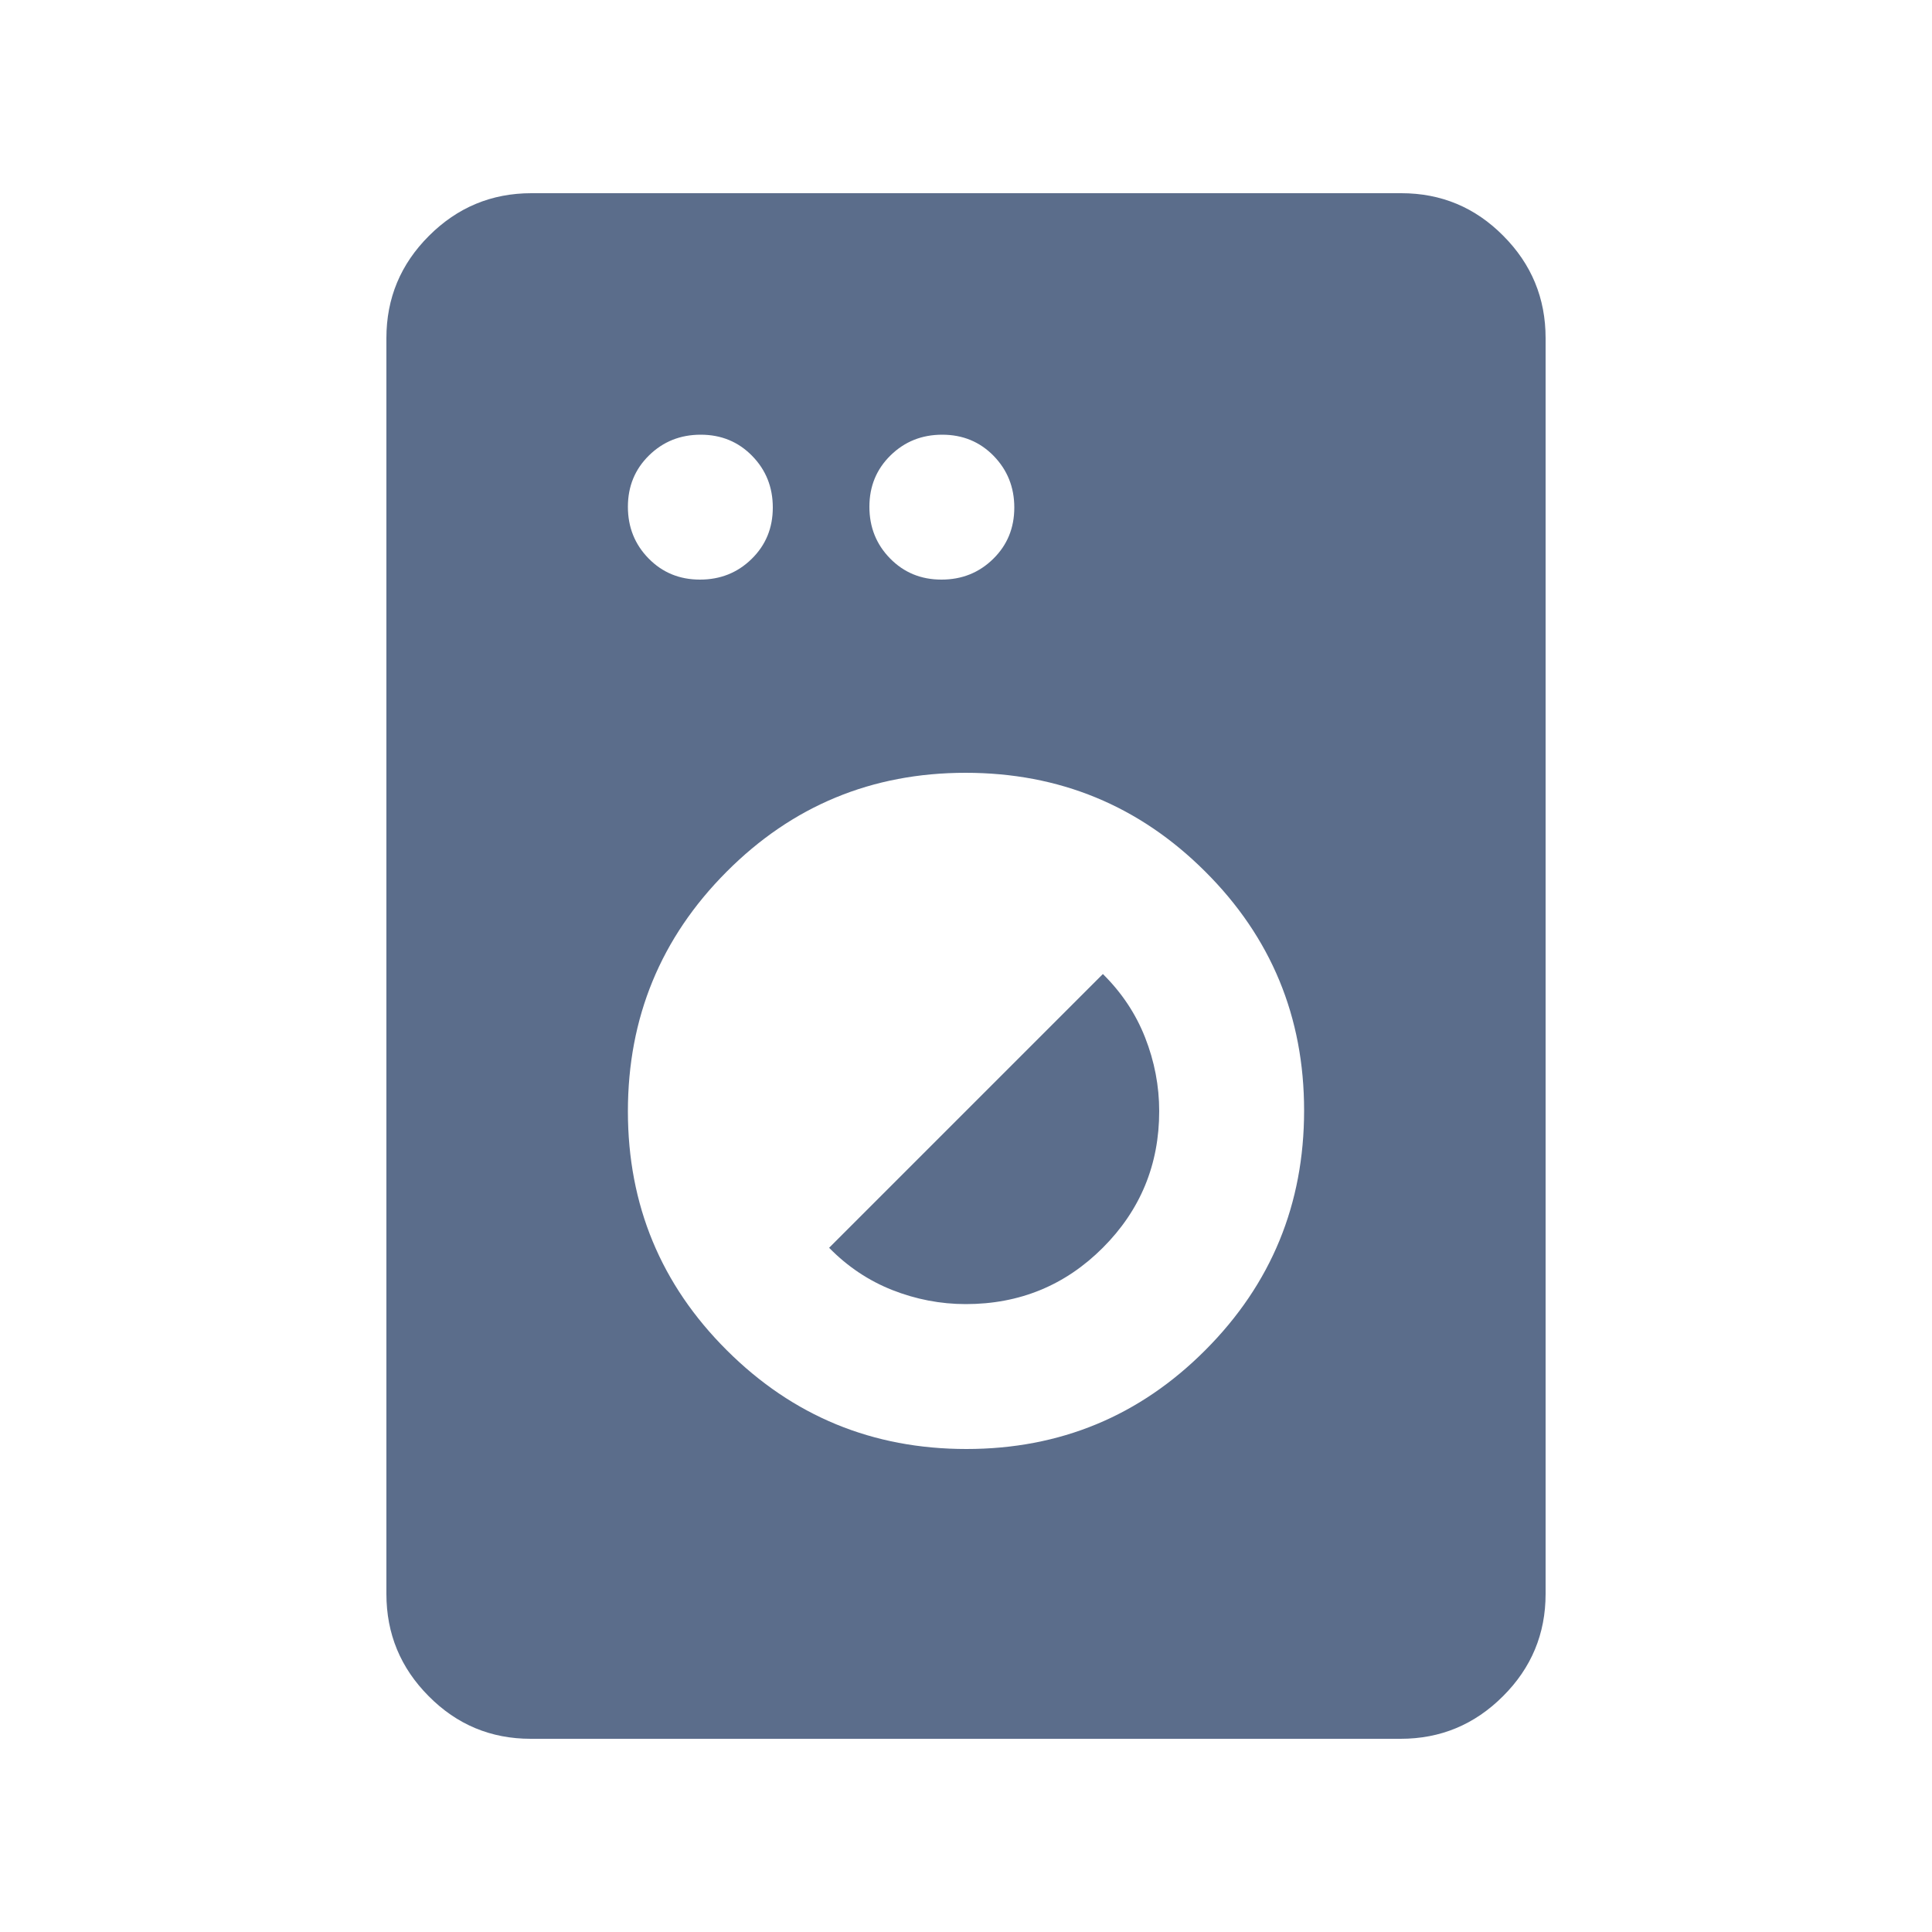 <svg width="20" height="20" viewBox="0 0 20 20" fill="none" xmlns="http://www.w3.org/2000/svg">
<mask id="mask0_69_420" style="mask-type:alpha" maskUnits="userSpaceOnUse" x="0" y="0" width="20" height="20">
<rect width="20" height="20" fill="#D9D9D9"/>
</mask>
<g mask="url(#mask0_69_420)">
<path d="M5.494 18C5.081 18 4.729 17.853 4.438 17.559C4.146 17.266 4 16.913 4 16.5V3.5C4 3.087 4.147 2.734 4.441 2.441C4.735 2.147 5.088 2 5.501 2H14.506C14.919 2 15.271 2.147 15.562 2.441C15.854 2.734 16 3.087 16 3.5V16.5C16 16.913 15.853 17.266 15.559 17.559C15.265 17.853 14.912 18 14.499 18H5.494ZM10.004 15C10.974 15 11.799 14.658 12.479 13.975C13.16 13.292 13.5 12.465 13.5 11.496C13.5 10.526 13.158 9.701 12.475 9.021C11.792 8.34 10.965 8 9.996 8C9.026 8 8.201 8.342 7.521 9.025C6.84 9.708 6.5 10.535 6.5 11.504C6.5 12.474 6.842 13.299 7.525 13.979C8.208 14.66 9.035 15 10.004 15ZM9.998 13.5C9.736 13.5 9.482 13.451 9.236 13.354C8.991 13.257 8.773 13.111 8.583 12.917L11.417 10.083C11.611 10.275 11.757 10.493 11.854 10.74C11.951 10.987 12 11.241 12 11.503C12 12.056 11.805 12.528 11.416 12.917C11.027 13.306 10.554 13.5 9.998 13.5ZM7.246 6C7.457 6 7.635 5.929 7.781 5.786C7.927 5.643 8 5.466 8 5.254C8 5.043 7.929 4.865 7.786 4.719C7.643 4.573 7.466 4.5 7.254 4.5C7.043 4.5 6.865 4.571 6.719 4.714C6.573 4.857 6.5 5.034 6.5 5.246C6.5 5.457 6.571 5.635 6.714 5.781C6.857 5.927 7.034 6 7.246 6ZM9.746 6C9.957 6 10.135 5.929 10.281 5.786C10.427 5.643 10.5 5.466 10.5 5.254C10.5 5.043 10.428 4.865 10.286 4.719C10.143 4.573 9.966 4.5 9.754 4.5C9.543 4.5 9.365 4.571 9.219 4.714C9.073 4.857 9 5.034 9 5.246C9 5.457 9.071 5.635 9.214 5.781C9.357 5.927 9.534 6 9.746 6Z" fill="#5B6D8B"/>
</g>
</svg>
